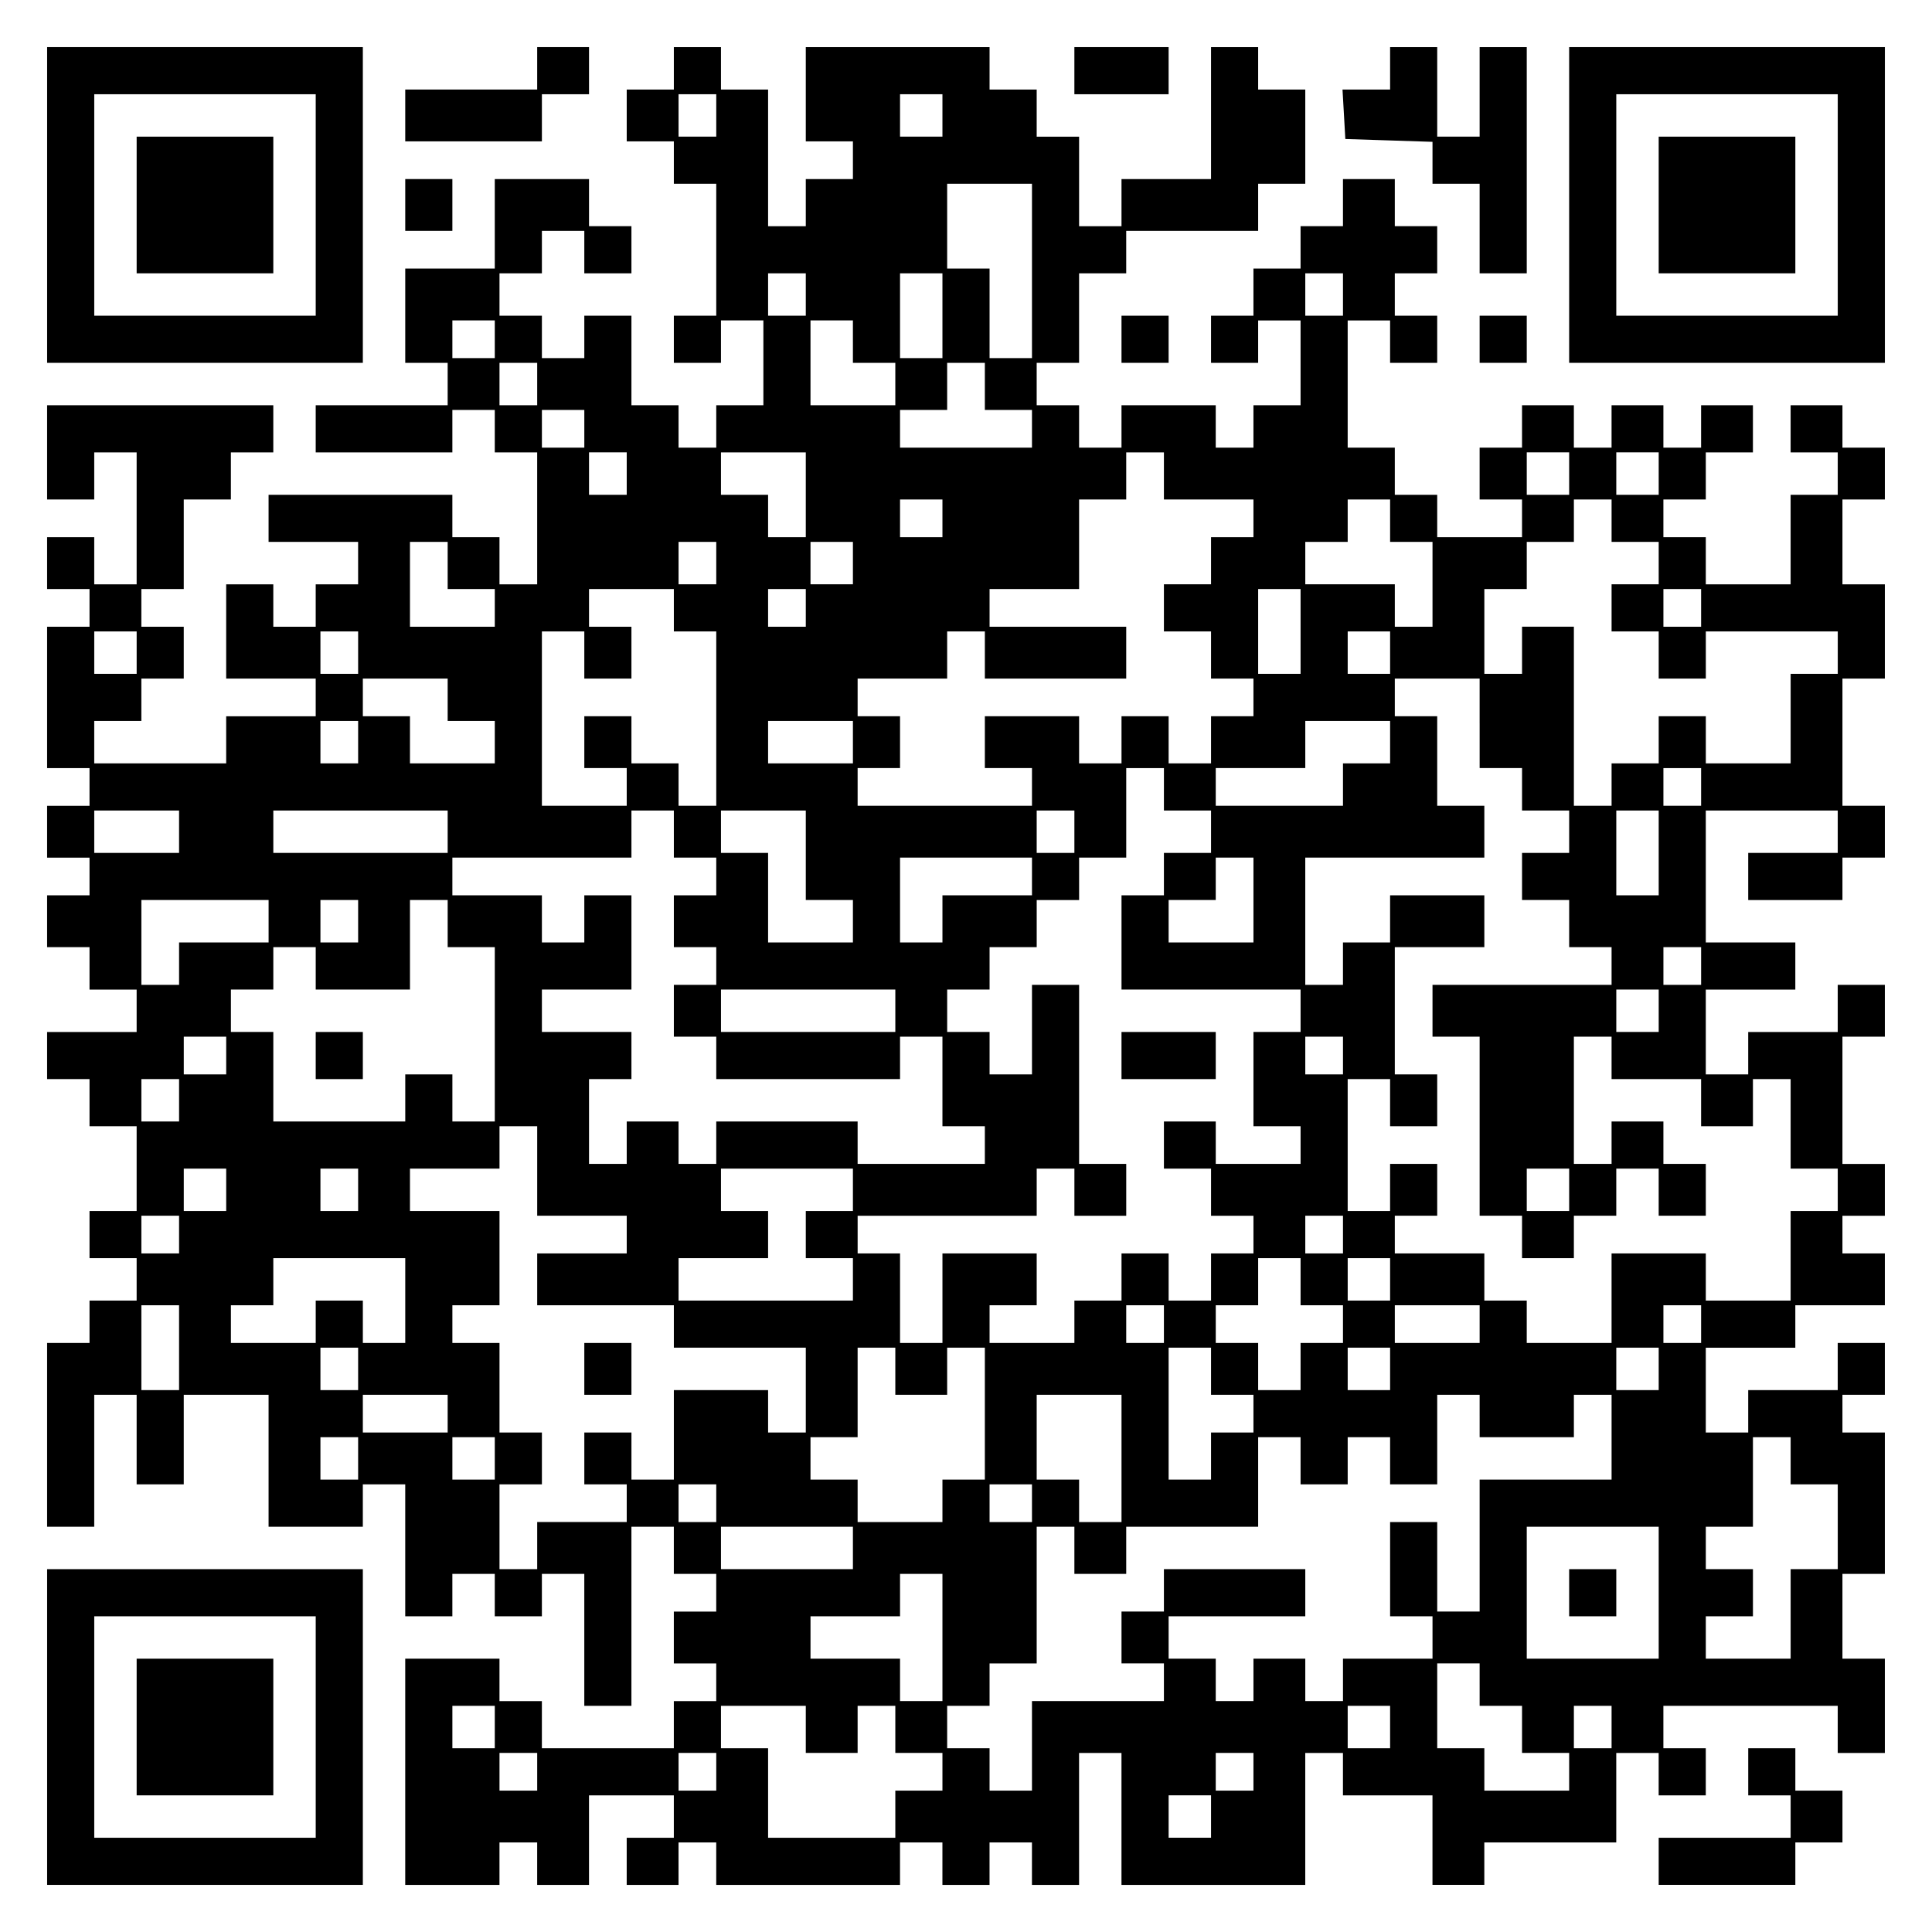 <?xml version="1.0" encoding="UTF-8" standalone="yes"?>
<svg version="1.0" xmlns="http://www.w3.org/2000/svg" width="100mm" height="100mm" viewBox="0 0 410 410" preserveAspectRatio="xMidYMid meet">
  <g transform="translate(0,410) scale(0.1,-0.1)" fill="#000000" stroke="none">
    <path d="M100 3665 l0 -335 335 0 335 0 0 335 0 335 -335 0 -335 0 0 -335z
m570 0 l0 -235 -235 0 -235 0 0 235 0 235 235 0 235 0 0 -235z"/>
    <path d="M290 3665 l0 -145 145 0 145 0 0 145 0 145 -145 0 -145 0 0 -145z"/>
    <path d="M1140 3955 l0 -45 -140 0 -140 0 0 -55 0 -55 145 0 145 0 0 50 0 50
50 0 50 0 0 50 0 50 -55 0 -55 0 0 -45z"/>
    <path d="M1430 3955 l0 -45 -50 0 -50 0 0 -55 0 -55 50 0 50 0 0 -45 0 -45 45
0 45 0 0 -140 0 -140 -45 0 -45 0 0 -50 0 -50 50 0 50 0 0 45 0 45 45 0 45 0
0 -90 0 -90 -50 0 -50 0 0 -45 0 -45 -40 0 -40 0 0 45 0 45 -50 0 -50 0 0 95
0 95 -50 0 -50 0 0 -45 0 -45 -45 0 -45 0 0 45 0 45 -45 0 -45 0 0 45 0 45 45
0 45 0 0 45 0 45 45 0 45 0 0 -45 0 -45 50 0 50 0 0 50 0 50 -45 0 -45 0 0 50
0 50 -100 0 -100 0 0 -95 0 -95 -95 0 -95 0 0 -100 0 -100 45 0 45 0 0 -45 0
-45 -140 0 -140 0 0 -50 0 -50 145 0 145 0 0 45 0 45 45 0 45 0 0 -45 0 -45
45 0 45 0 0 -140 0 -140 -40 0 -40 0 0 50 0 50 -50 0 -50 0 0 45 0 45 -195 0
-195 0 0 -50 0 -50 95 0 95 0 0 -45 0 -45 -45 0 -45 0 0 -45 0 -45 -45 0 -45
0 0 45 0 45 -50 0 -50 0 0 -100 0 -100 95 0 95 0 0 -40 0 -40 -95 0 -95 0 0
-50 0 -50 -140 0 -140 0 0 45 0 45 50 0 50 0 0 45 0 45 45 0 45 0 0 55 0 55
-45 0 -45 0 0 40 0 40 45 0 45 0 0 95 0 95 50 0 50 0 0 50 0 50 45 0 45 0 0
50 0 50 -240 0 -240 0 0 -100 0 -100 50 0 50 0 0 50 0 50 45 0 45 0 0 -140 0
-140 -45 0 -45 0 0 50 0 50 -50 0 -50 0 0 -55 0 -55 45 0 45 0 0 -40 0 -40
-45 0 -45 0 0 -150 0 -150 45 0 45 0 0 -40 0 -40 -45 0 -45 0 0 -55 0 -55 45
0 45 0 0 -40 0 -40 -45 0 -45 0 0 -55 0 -55 45 0 45 0 0 -45 0 -45 50 0 50 0
0 -45 0 -45 -95 0 -95 0 0 -50 0 -50 45 0 45 0 0 -50 0 -50 50 0 50 0 0 -90 0
-90 -50 0 -50 0 0 -50 0 -50 50 0 50 0 0 -45 0 -45 -50 0 -50 0 0 -45 0 -45
-45 0 -45 0 0 -195 0 -195 50 0 50 0 0 140 0 140 45 0 45 0 0 -95 0 -95 50 0
50 0 0 95 0 95 90 0 90 0 0 -140 0 -140 100 0 100 0 0 45 0 45 45 0 45 0 0
-140 0 -140 50 0 50 0 0 45 0 45 45 0 45 0 0 -45 0 -45 50 0 50 0 0 45 0 45
45 0 45 0 0 -140 0 -140 50 0 50 0 0 190 0 190 45 0 45 0 0 -50 0 -50 45 0 45
0 0 -40 0 -40 -45 0 -45 0 0 -55 0 -55 45 0 45 0 0 -40 0 -40 -45 0 -45 0 0
-50 0 -50 -140 0 -140 0 0 50 0 50 -45 0 -45 0 0 45 0 45 -100 0 -100 0 0
-240 0 -240 100 0 100 0 0 45 0 45 40 0 40 0 0 -45 0 -45 55 0 55 0 0 95 0 95
90 0 90 0 0 -45 0 -45 -50 0 -50 0 0 -50 0 -50 55 0 55 0 0 45 0 45 40 0 40 0
0 -45 0 -45 195 0 195 0 0 45 0 45 45 0 45 0 0 -45 0 -45 50 0 50 0 0 45 0 45
45 0 45 0 0 -45 0 -45 50 0 50 0 0 140 0 140 45 0 45 0 0 -140 0 -140 195 0
195 0 0 140 0 140 40 0 40 0 0 -45 0 -45 95 0 95 0 0 -95 0 -95 55 0 55 0 0
45 0 45 140 0 140 0 0 95 0 95 45 0 45 0 0 -45 0 -45 50 0 50 0 0 50 0 50 -45
0 -45 0 0 45 0 45 185 0 185 0 0 -50 0 -50 50 0 50 0 0 100 0 100 -45 0 -45 0
0 90 0 90 45 0 45 0 0 150 0 150 -45 0 -45 0 0 40 0 40 45 0 45 0 0 55 0 55
-50 0 -50 0 0 -50 0 -50 -95 0 -95 0 0 -45 0 -45 -45 0 -45 0 0 90 0 90 95 0
95 0 0 45 0 45 95 0 95 0 0 55 0 55 -45 0 -45 0 0 40 0 40 45 0 45 0 0 55 0
55 -45 0 -45 0 0 135 0 135 45 0 45 0 0 55 0 55 -50 0 -50 0 0 -50 0 -50 -95
0 -95 0 0 -45 0 -45 -45 0 -45 0 0 90 0 90 95 0 95 0 0 50 0 50 -95 0 -95 0 0
140 0 140 140 0 140 0 0 -45 0 -45 -95 0 -95 0 0 -50 0 -50 100 0 100 0 0 45
0 45 45 0 45 0 0 55 0 55 -45 0 -45 0 0 135 0 135 45 0 45 0 0 100 0 100 -45
0 -45 0 0 90 0 90 45 0 45 0 0 55 0 55 -45 0 -45 0 0 45 0 45 -55 0 -55 0 0
-50 0 -50 50 0 50 0 0 -45 0 -45 -50 0 -50 0 0 -95 0 -95 -90 0 -90 0 0 50 0
50 -45 0 -45 0 0 40 0 40 45 0 45 0 0 50 0 50 50 0 50 0 0 50 0 50 -55 0 -55
0 0 -45 0 -45 -40 0 -40 0 0 45 0 45 -55 0 -55 0 0 -45 0 -45 -40 0 -40 0 0
45 0 45 -55 0 -55 0 0 -45 0 -45 -45 0 -45 0 0 -55 0 -55 45 0 45 0 0 -40 0
-40 -90 0 -90 0 0 45 0 45 -45 0 -45 0 0 50 0 50 -50 0 -50 0 0 135 0 135 45
0 45 0 0 -45 0 -45 50 0 50 0 0 50 0 50 -45 0 -45 0 0 45 0 45 45 0 45 0 0 50
0 50 -45 0 -45 0 0 50 0 50 -55 0 -55 0 0 -50 0 -50 -45 0 -45 0 0 -45 0 -45
-50 0 -50 0 0 -50 0 -50 -45 0 -45 0 0 -50 0 -50 50 0 50 0 0 45 0 45 45 0 45
0 0 -90 0 -90 -50 0 -50 0 0 -45 0 -45 -40 0 -40 0 0 45 0 45 -100 0 -100 0 0
-45 0 -45 -45 0 -45 0 0 45 0 45 -45 0 -45 0 0 45 0 45 45 0 45 0 0 95 0 95
50 0 50 0 0 45 0 45 140 0 140 0 0 50 0 50 50 0 50 0 0 100 0 100 -50 0 -50 0
0 45 0 45 -50 0 -50 0 0 -140 0 -140 -95 0 -95 0 0 -50 0 -50 -45 0 -45 0 0
95 0 95 -45 0 -45 0 0 50 0 50 -50 0 -50 0 0 45 0 45 -195 0 -195 0 0 -100 0
-100 50 0 50 0 0 -40 0 -40 -50 0 -50 0 0 -50 0 -50 -40 0 -40 0 0 145 0 145
-50 0 -50 0 0 45 0 45 -50 0 -50 0 0 -45z m90 -100 l0 -45 -40 0 -40 0 0 45 0
45 40 0 40 0 0 -45z m480 0 l0 -45 -45 0 -45 0 0 45 0 45 45 0 45 0 0 -45z
m190 -330 l0 -185 -45 0 -45 0 0 95 0 95 -45 0 -45 0 0 90 0 90 90 0 90 0 0
-185z m-480 -50 l0 -45 -40 0 -40 0 0 45 0 45 40 0 40 0 0 -45z m290 -45 l0
-90 -45 0 -45 0 0 90 0 90 45 0 45 0 0 -90z m850 45 l0 -45 -40 0 -40 0 0 45
0 45 40 0 40 0 0 -45z m-1800 -95 l0 -40 -45 0 -45 0 0 40 0 40 45 0 45 0 0
-40z m760 -5 l0 -45 45 0 45 0 0 -45 0 -45 -90 0 -90 0 0 90 0 90 45 0 45 0 0
-45z m-670 -90 l0 -45 -40 0 -40 0 0 45 0 45 40 0 40 0 0 -45z m950 -5 l0 -50
50 0 50 0 0 -40 0 -40 -140 0 -140 0 0 40 0 40 50 0 50 0 0 50 0 50 40 0 40 0
0 -50z m-850 -90 l0 -40 -45 0 -45 0 0 40 0 40 45 0 45 0 0 -40z m90 -95 l0
-45 -40 0 -40 0 0 45 0 45 40 0 40 0 0 -45z m380 -45 l0 -90 -40 0 -40 0 0 45
0 45 -50 0 -50 0 0 45 0 45 90 0 90 0 0 -90z m760 40 l0 -50 95 0 95 0 0 -40
0 -40 -45 0 -45 0 0 -50 0 -50 -50 0 -50 0 0 -50 0 -50 50 0 50 0 0 -50 0 -50
45 0 45 0 0 -40 0 -40 -45 0 -45 0 0 -50 0 -50 -45 0 -45 0 0 50 0 50 -50 0
-50 0 0 -50 0 -50 -45 0 -45 0 0 50 0 50 -100 0 -100 0 0 -55 0 -55 50 0 50 0
0 -40 0 -40 -185 0 -185 0 0 40 0 40 45 0 45 0 0 55 0 55 -45 0 -45 0 0 40 0
40 95 0 95 0 0 50 0 50 40 0 40 0 0 -50 0 -50 150 0 150 0 0 55 0 55 -145 0
-145 0 0 40 0 40 95 0 95 0 0 95 0 95 50 0 50 0 0 50 0 50 40 0 40 0 0 -50z
m860 5 l0 -45 -45 0 -45 0 0 45 0 45 45 0 45 0 0 -45z m190 0 l0 -45 -45 0
-45 0 0 45 0 45 45 0 45 0 0 -45z m-1520 -95 l0 -40 -45 0 -45 0 0 40 0 40 45
0 45 0 0 -40z m950 -5 l0 -45 45 0 45 0 0 -90 0 -90 -40 0 -40 0 0 45 0 45
-95 0 -95 0 0 45 0 45 45 0 45 0 0 45 0 45 45 0 45 0 0 -45z m470 0 l0 -45 50
0 50 0 0 -45 0 -45 -50 0 -50 0 0 -50 0 -50 50 0 50 0 0 -50 0 -50 50 0 50 0
0 50 0 50 140 0 140 0 0 -45 0 -45 -50 0 -50 0 0 -95 0 -95 -90 0 -90 0 0 50
0 50 -50 0 -50 0 0 -50 0 -50 -50 0 -50 0 0 -45 0 -45 -40 0 -40 0 0 190 0
190 -55 0 -55 0 0 -50 0 -50 -40 0 -40 0 0 90 0 90 45 0 45 0 0 50 0 50 50 0
50 0 0 45 0 45 40 0 40 0 0 -45z m-2470 -95 l0 -50 50 0 50 0 0 -40 0 -40 -90
0 -90 0 0 90 0 90 40 0 40 0 0 -50z m570 5 l0 -45 -40 0 -40 0 0 45 0 45 40 0
40 0 0 -45z m290 0 l0 -45 -45 0 -45 0 0 45 0 45 45 0 45 0 0 -45z m-380 -100
l0 -45 45 0 45 0 0 -185 0 -185 -40 0 -40 0 0 45 0 45 -50 0 -50 0 0 50 0 50
-50 0 -50 0 0 -55 0 -55 45 0 45 0 0 -40 0 -40 -90 0 -90 0 0 185 0 185 45 0
45 0 0 -50 0 -50 50 0 50 0 0 55 0 55 -45 0 -45 0 0 40 0 40 90 0 90 0 0 -45z
m280 5 l0 -40 -40 0 -40 0 0 40 0 40 40 0 40 0 0 -40z m1050 -50 l0 -90 -45 0
-45 0 0 90 0 90 45 0 45 0 0 -90z m850 50 l0 -40 -40 0 -40 0 0 40 0 40 40 0
40 0 0 -40z m-3320 -95 l0 -45 -45 0 -45 0 0 45 0 45 45 0 45 0 0 -45z m470 0
l0 -45 -40 0 -40 0 0 45 0 45 40 0 40 0 0 -45z m2190 0 l0 -45 -45 0 -45 0 0
45 0 45 45 0 45 0 0 -45z m-2000 -100 l0 -45 50 0 50 0 0 -45 0 -45 -90 0 -90
0 0 50 0 50 -50 0 -50 0 0 40 0 40 90 0 90 0 0 -45z m2190 -50 l0 -95 45 0 45
0 0 -45 0 -45 50 0 50 0 0 -45 0 -45 -50 0 -50 0 0 -50 0 -50 50 0 50 0 0 -50
0 -50 45 0 45 0 0 -40 0 -40 -190 0 -190 0 0 -55 0 -55 50 0 50 0 0 -190 0
-190 45 0 45 0 0 -45 0 -45 55 0 55 0 0 45 0 45 45 0 45 0 0 50 0 50 45 0 45
0 0 -50 0 -50 50 0 50 0 0 55 0 55 -45 0 -45 0 0 45 0 45 -55 0 -55 0 0 -45 0
-45 -40 0 -40 0 0 135 0 135 40 0 40 0 0 -45 0 -45 95 0 95 0 0 -50 0 -50 55
0 55 0 0 50 0 50 40 0 40 0 0 -95 0 -95 50 0 50 0 0 -45 0 -45 -50 0 -50 0 0
-95 0 -95 -90 0 -90 0 0 50 0 50 -100 0 -100 0 0 -95 0 -95 -90 0 -90 0 0 45
0 45 -45 0 -45 0 0 50 0 50 -95 0 -95 0 0 40 0 40 45 0 45 0 0 55 0 55 -50 0
-50 0 0 -50 0 -50 -45 0 -45 0 0 140 0 140 45 0 45 0 0 -50 0 -50 50 0 50 0 0
55 0 55 -45 0 -45 0 0 135 0 135 95 0 95 0 0 55 0 55 -100 0 -100 0 0 -50 0
-50 -50 0 -50 0 0 -45 0 -45 -40 0 -40 0 0 135 0 135 190 0 190 0 0 55 0 55
-50 0 -50 0 0 95 0 95 -45 0 -45 0 0 40 0 40 90 0 90 0 0 -95z m-2380 -40 l0
-45 -40 0 -40 0 0 45 0 45 40 0 40 0 0 -45z m1050 0 l0 -45 -90 0 -90 0 0 45
0 45 90 0 90 0 0 -45z m1140 0 l0 -45 -50 0 -50 0 0 -45 0 -45 -135 0 -135 0
0 40 0 40 95 0 95 0 0 50 0 50 90 0 90 0 0 -45z m-480 -100 l0 -45 50 0 50 0
0 -45 0 -45 -50 0 -50 0 0 -45 0 -45 -45 0 -45 0 0 -100 0 -100 190 0 190 0 0
-45 0 -45 -50 0 -50 0 0 -100 0 -100 50 0 50 0 0 -40 0 -40 -90 0 -90 0 0 45
0 45 -55 0 -55 0 0 -50 0 -50 50 0 50 0 0 -50 0 -50 45 0 45 0 0 -40 0 -40
-45 0 -45 0 0 -50 0 -50 -45 0 -45 0 0 50 0 50 -50 0 -50 0 0 -50 0 -50 -50 0
-50 0 0 -45 0 -45 -90 0 -90 0 0 40 0 40 50 0 50 0 0 55 0 55 -100 0 -100 0 0
-95 0 -95 -45 0 -45 0 0 95 0 95 -45 0 -45 0 0 40 0 40 190 0 190 0 0 50 0 50
40 0 40 0 0 -50 0 -50 55 0 55 0 0 55 0 55 -50 0 -50 0 0 190 0 190 -50 0 -50
0 0 -95 0 -95 -45 0 -45 0 0 45 0 45 -45 0 -45 0 0 45 0 45 45 0 45 0 0 45 0
45 50 0 50 0 0 50 0 50 45 0 45 0 0 45 0 45 50 0 50 0 0 95 0 95 40 0 40 0 0
-45z m1140 5 l0 -40 -40 0 -40 0 0 40 0 40 40 0 40 0 0 -40z m-3230 -95 l0
-45 -90 0 -90 0 0 45 0 45 90 0 90 0 0 -45z m570 0 l0 -45 -185 0 -185 0 0 45
0 45 185 0 185 0 0 -45z m480 -5 l0 -50 45 0 45 0 0 -40 0 -40 -45 0 -45 0 0
-55 0 -55 45 0 45 0 0 -40 0 -40 -45 0 -45 0 0 -55 0 -55 45 0 45 0 0 -45 0
-45 195 0 195 0 0 45 0 45 45 0 45 0 0 -95 0 -95 45 0 45 0 0 -40 0 -40 -135
0 -135 0 0 45 0 45 -150 0 -150 0 0 -45 0 -45 -40 0 -40 0 0 45 0 45 -55 0
-55 0 0 -45 0 -45 -40 0 -40 0 0 90 0 90 45 0 45 0 0 50 0 50 -95 0 -95 0 0
45 0 45 95 0 95 0 0 100 0 100 -50 0 -50 0 0 -50 0 -50 -45 0 -45 0 0 50 0 50
-95 0 -95 0 0 40 0 40 190 0 190 0 0 50 0 50 45 0 45 0 0 -50z m280 -45 l0
-95 50 0 50 0 0 -45 0 -45 -90 0 -90 0 0 95 0 95 -50 0 -50 0 0 45 0 45 90 0
90 0 0 -95z m570 50 l0 -45 -40 0 -40 0 0 45 0 45 40 0 40 0 0 -45z m1240 -45
l0 -90 -45 0 -45 0 0 90 0 90 45 0 45 0 0 -90z m-1330 -50 l0 -40 -95 0 -95 0
0 -50 0 -50 -45 0 -45 0 0 90 0 90 140 0 140 0 0 -40z m470 -50 l0 -90 -90 0
-90 0 0 45 0 45 50 0 50 0 0 45 0 45 40 0 40 0 0 -90z m-2090 -45 l0 -45 -95
0 -95 0 0 -45 0 -45 -40 0 -40 0 0 90 0 90 135 0 135 0 0 -45z m190 0 l0 -45
-40 0 -40 0 0 45 0 45 40 0 40 0 0 -45z m190 -5 l0 -50 50 0 50 0 0 -185 0
-185 -45 0 -45 0 0 50 0 50 -50 0 -50 0 0 -50 0 -50 -140 0 -140 0 0 95 0 95
-45 0 -45 0 0 45 0 45 45 0 45 0 0 45 0 45 45 0 45 0 0 -45 0 -45 100 0 100 0
0 95 0 95 40 0 40 0 0 -50z m2660 -90 l0 -40 -40 0 -40 0 0 40 0 40 40 0 40 0
0 -40z m-1710 -95 l0 -45 -185 0 -185 0 0 45 0 45 185 0 185 0 0 -45z m1620 0
l0 -45 -45 0 -45 0 0 45 0 45 45 0 45 0 0 -45z m-3040 -95 l0 -40 -45 0 -45 0
0 40 0 40 45 0 45 0 0 -40z m2370 0 l0 -40 -40 0 -40 0 0 40 0 40 40 0 40 0 0
-40z m-2470 -95 l0 -45 -40 0 -40 0 0 45 0 45 40 0 40 0 0 -45z m760 -150 l0
-95 95 0 95 0 0 -40 0 -40 -95 0 -95 0 0 -55 0 -55 145 0 145 0 0 -45 0 -45
140 0 140 0 0 -90 0 -90 -40 0 -40 0 0 45 0 45 -100 0 -100 0 0 -95 0 -95 -45
0 -45 0 0 50 0 50 -50 0 -50 0 0 -55 0 -55 45 0 45 0 0 -40 0 -40 -95 0 -95 0
0 -50 0 -50 -40 0 -40 0 0 90 0 90 45 0 45 0 0 55 0 55 -45 0 -45 0 0 95 0 95
-50 0 -50 0 0 40 0 40 50 0 50 0 0 100 0 100 -95 0 -95 0 0 45 0 45 95 0 95 0
0 45 0 45 40 0 40 0 0 -95z m-660 -40 l0 -45 -45 0 -45 0 0 45 0 45 45 0 45 0
0 -45z m280 0 l0 -45 -40 0 -40 0 0 45 0 45 40 0 40 0 0 -45z m1050 0 l0 -45
-50 0 -50 0 0 -50 0 -50 50 0 50 0 0 -45 0 -45 -185 0 -185 0 0 45 0 45 95 0
95 0 0 50 0 50 -50 0 -50 0 0 45 0 45 140 0 140 0 0 -45z m1520 0 l0 -45 -45
0 -45 0 0 45 0 45 45 0 45 0 0 -45z m-2950 -95 l0 -40 -40 0 -40 0 0 40 0 40
40 0 40 0 0 -40z m2470 0 l0 -40 -40 0 -40 0 0 40 0 40 40 0 40 0 0 -40z
m-1990 -140 l0 -90 -45 0 -45 0 0 45 0 45 -50 0 -50 0 0 -45 0 -45 -90 0 -90
0 0 40 0 40 45 0 45 0 0 50 0 50 140 0 140 0 0 -90z m1900 40 l0 -50 45 0 45
0 0 -40 0 -40 -45 0 -45 0 0 -50 0 -50 -45 0 -45 0 0 50 0 50 -45 0 -45 0 0
40 0 40 45 0 45 0 0 50 0 50 45 0 45 0 0 -50z m190 5 l0 -45 -45 0 -45 0 0 45
0 45 45 0 45 0 0 -45z m-2570 -145 l0 -90 -40 0 -40 0 0 90 0 90 40 0 40 0 0
-90z m2090 50 l0 -40 -40 0 -40 0 0 40 0 40 40 0 40 0 0 -40z m670 0 l0 -40
-90 0 -90 0 0 40 0 40 90 0 90 0 0 -40z m470 0 l0 -40 -40 0 -40 0 0 40 0 40
40 0 40 0 0 -40z m-2850 -95 l0 -45 -40 0 -40 0 0 45 0 45 40 0 40 0 0 -45z
m1140 -5 l0 -50 55 0 55 0 0 50 0 50 40 0 40 0 0 -140 0 -140 -45 0 -45 0 0
-45 0 -45 -90 0 -90 0 0 45 0 45 -50 0 -50 0 0 45 0 45 50 0 50 0 0 95 0 95
40 0 40 0 0 -50z m670 0 l0 -50 45 0 45 0 0 -40 0 -40 -45 0 -45 0 0 -50 0
-50 -45 0 -45 0 0 140 0 140 45 0 45 0 0 -50z m380 5 l0 -45 -45 0 -45 0 0 45
0 45 45 0 45 0 0 -45z m570 0 l0 -45 -45 0 -45 0 0 45 0 45 45 0 45 0 0 -45z
m-2570 -95 l0 -40 -90 0 -90 0 0 40 0 40 90 0 90 0 0 -40z m1430 -95 l0 -135
-45 0 -45 0 0 45 0 45 -45 0 -45 0 0 90 0 90 90 0 90 0 0 -135z m760 90 l0
-45 100 0 100 0 0 45 0 45 40 0 40 0 0 -90 0 -90 -140 0 -140 0 0 -140 0 -140
-45 0 -45 0 0 95 0 95 -50 0 -50 0 0 -100 0 -100 45 0 45 0 0 -45 0 -45 -95 0
-95 0 0 -45 0 -45 -40 0 -40 0 0 45 0 45 -55 0 -55 0 0 -45 0 -45 -40 0 -40 0
0 45 0 45 -50 0 -50 0 0 45 0 45 145 0 145 0 0 50 0 50 -150 0 -150 0 0 -45 0
-45 -45 0 -45 0 0 -55 0 -55 45 0 45 0 0 -40 0 -40 -140 0 -140 0 0 -95 0 -95
-45 0 -45 0 0 45 0 45 -45 0 -45 0 0 45 0 45 45 0 45 0 0 45 0 45 50 0 50 0 0
145 0 145 40 0 40 0 0 -50 0 -50 55 0 55 0 0 50 0 50 140 0 140 0 0 95 0 95
45 0 45 0 0 -50 0 -50 50 0 50 0 0 50 0 50 45 0 45 0 0 -50 0 -50 50 0 50 0 0
95 0 95 45 0 45 0 0 -45z m-2380 -90 l0 -45 -40 0 -40 0 0 45 0 45 40 0 40 0
0 -45z m290 0 l0 -45 -45 0 -45 0 0 45 0 45 45 0 45 0 0 -45z m2750 -5 l0 -50
50 0 50 0 0 -90 0 -90 -50 0 -50 0 0 -95 0 -95 -90 0 -90 0 0 45 0 45 50 0 50
0 0 50 0 50 -50 0 -50 0 0 45 0 45 50 0 50 0 0 95 0 95 40 0 40 0 0 -50z
m-2280 -90 l0 -40 -40 0 -40 0 0 40 0 40 40 0 40 0 0 -40z m670 0 l0 -40 -45
0 -45 0 0 40 0 40 45 0 45 0 0 -40z m-380 -95 l0 -45 -140 0 -140 0 0 45 0 45
140 0 140 0 0 -45z m1710 -95 l0 -140 -140 0 -140 0 0 140 0 140 140 0 140 0
0 -140z m-1520 -95 l0 -135 -45 0 -45 0 0 45 0 45 -95 0 -95 0 0 45 0 45 95 0
95 0 0 45 0 45 45 0 45 0 0 -135z m1140 -100 l0 -45 45 0 45 0 0 -50 0 -50 50
0 50 0 0 -40 0 -40 -90 0 -90 0 0 45 0 45 -50 0 -50 0 0 90 0 90 45 0 45 0 0
-45z m-2090 -90 l0 -45 -45 0 -45 0 0 45 0 45 45 0 45 0 0 -45z m660 -5 l0
-50 55 0 55 0 0 50 0 50 40 0 40 0 0 -50 0 -50 50 0 50 0 0 -40 0 -40 -50 0
-50 0 0 -50 0 -50 -135 0 -135 0 0 95 0 95 -50 0 -50 0 0 45 0 45 90 0 90 0 0
-50z m1240 5 l0 -45 -45 0 -45 0 0 45 0 45 45 0 45 0 0 -45z m470 0 l0 -45
-40 0 -40 0 0 45 0 45 40 0 40 0 0 -45z m-2280 -95 l0 -40 -40 0 -40 0 0 40 0
40 40 0 40 0 0 -40z m380 0 l0 -40 -40 0 -40 0 0 40 0 40 40 0 40 0 0 -40z
m1140 0 l0 -40 -40 0 -40 0 0 40 0 40 40 0 40 0 0 -40z m-90 -95 l0 -45 -45 0
-45 0 0 45 0 45 45 0 45 0 0 -45z"/>
    <path d="M2380 1860 l0 -50 100 0 100 0 0 50 0 50 -100 0 -100 0 0 -50z"/>
    <path d="M670 1860 l0 -50 50 0 50 0 0 50 0 50 -50 0 -50 0 0 -50z"/>
    <path d="M1240 1195 l0 -55 50 0 50 0 0 55 0 55 -50 0 -50 0 0 -55z"/>
    <path d="M3330 720 l0 -50 50 0 50 0 0 50 0 50 -50 0 -50 0 0 -50z"/>
    <path d="M2280 3950 l0 -50 100 0 100 0 0 50 0 50 -100 0 -100 0 0 -50z"/>
    <path d="M2950 3955 l0 -45 -51 0 -50 0 3 -52 3 -53 93 -3 92 -3 0 -44 0 -45
50 0 50 0 0 -95 0 -95 50 0 50 0 0 240 0 240 -50 0 -50 0 0 -95 0 -95 -45 0
-45 0 0 95 0 95 -50 0 -50 0 0 -45z"/>
    <path d="M3330 3665 l0 -335 335 0 335 0 0 335 0 335 -335 0 -335 0 0 -335z
m570 0 l0 -235 -235 0 -235 0 0 235 0 235 235 0 235 0 0 -235z"/>
    <path d="M3520 3665 l0 -145 145 0 145 0 0 145 0 145 -145 0 -145 0 0 -145z"/>
    <path d="M860 3665 l0 -55 50 0 50 0 0 55 0 55 -50 0 -50 0 0 -55z"/>
    <path d="M2380 3380 l0 -50 50 0 50 0 0 50 0 50 -50 0 -50 0 0 -50z"/>
    <path d="M3140 3380 l0 -50 50 0 50 0 0 50 0 50 -50 0 -50 0 0 -50z"/>
    <path d="M100 435 l0 -335 335 0 335 0 0 335 0 335 -335 0 -335 0 0 -335z
m570 0 l0 -235 -235 0 -235 0 0 235 0 235 235 0 235 0 0 -235z"/>
    <path d="M290 435 l0 -145 145 0 145 0 0 145 0 145 -145 0 -145 0 0 -145z"/>
    <path d="M3710 340 l0 -50 45 0 45 0 0 -45 0 -45 -140 0 -140 0 0 -50 0 -50
145 0 145 0 0 45 0 45 50 0 50 0 0 55 0 55 -50 0 -50 0 0 45 0 45 -50 0 -50 0
0 -50z"/>
  </g>
</svg>